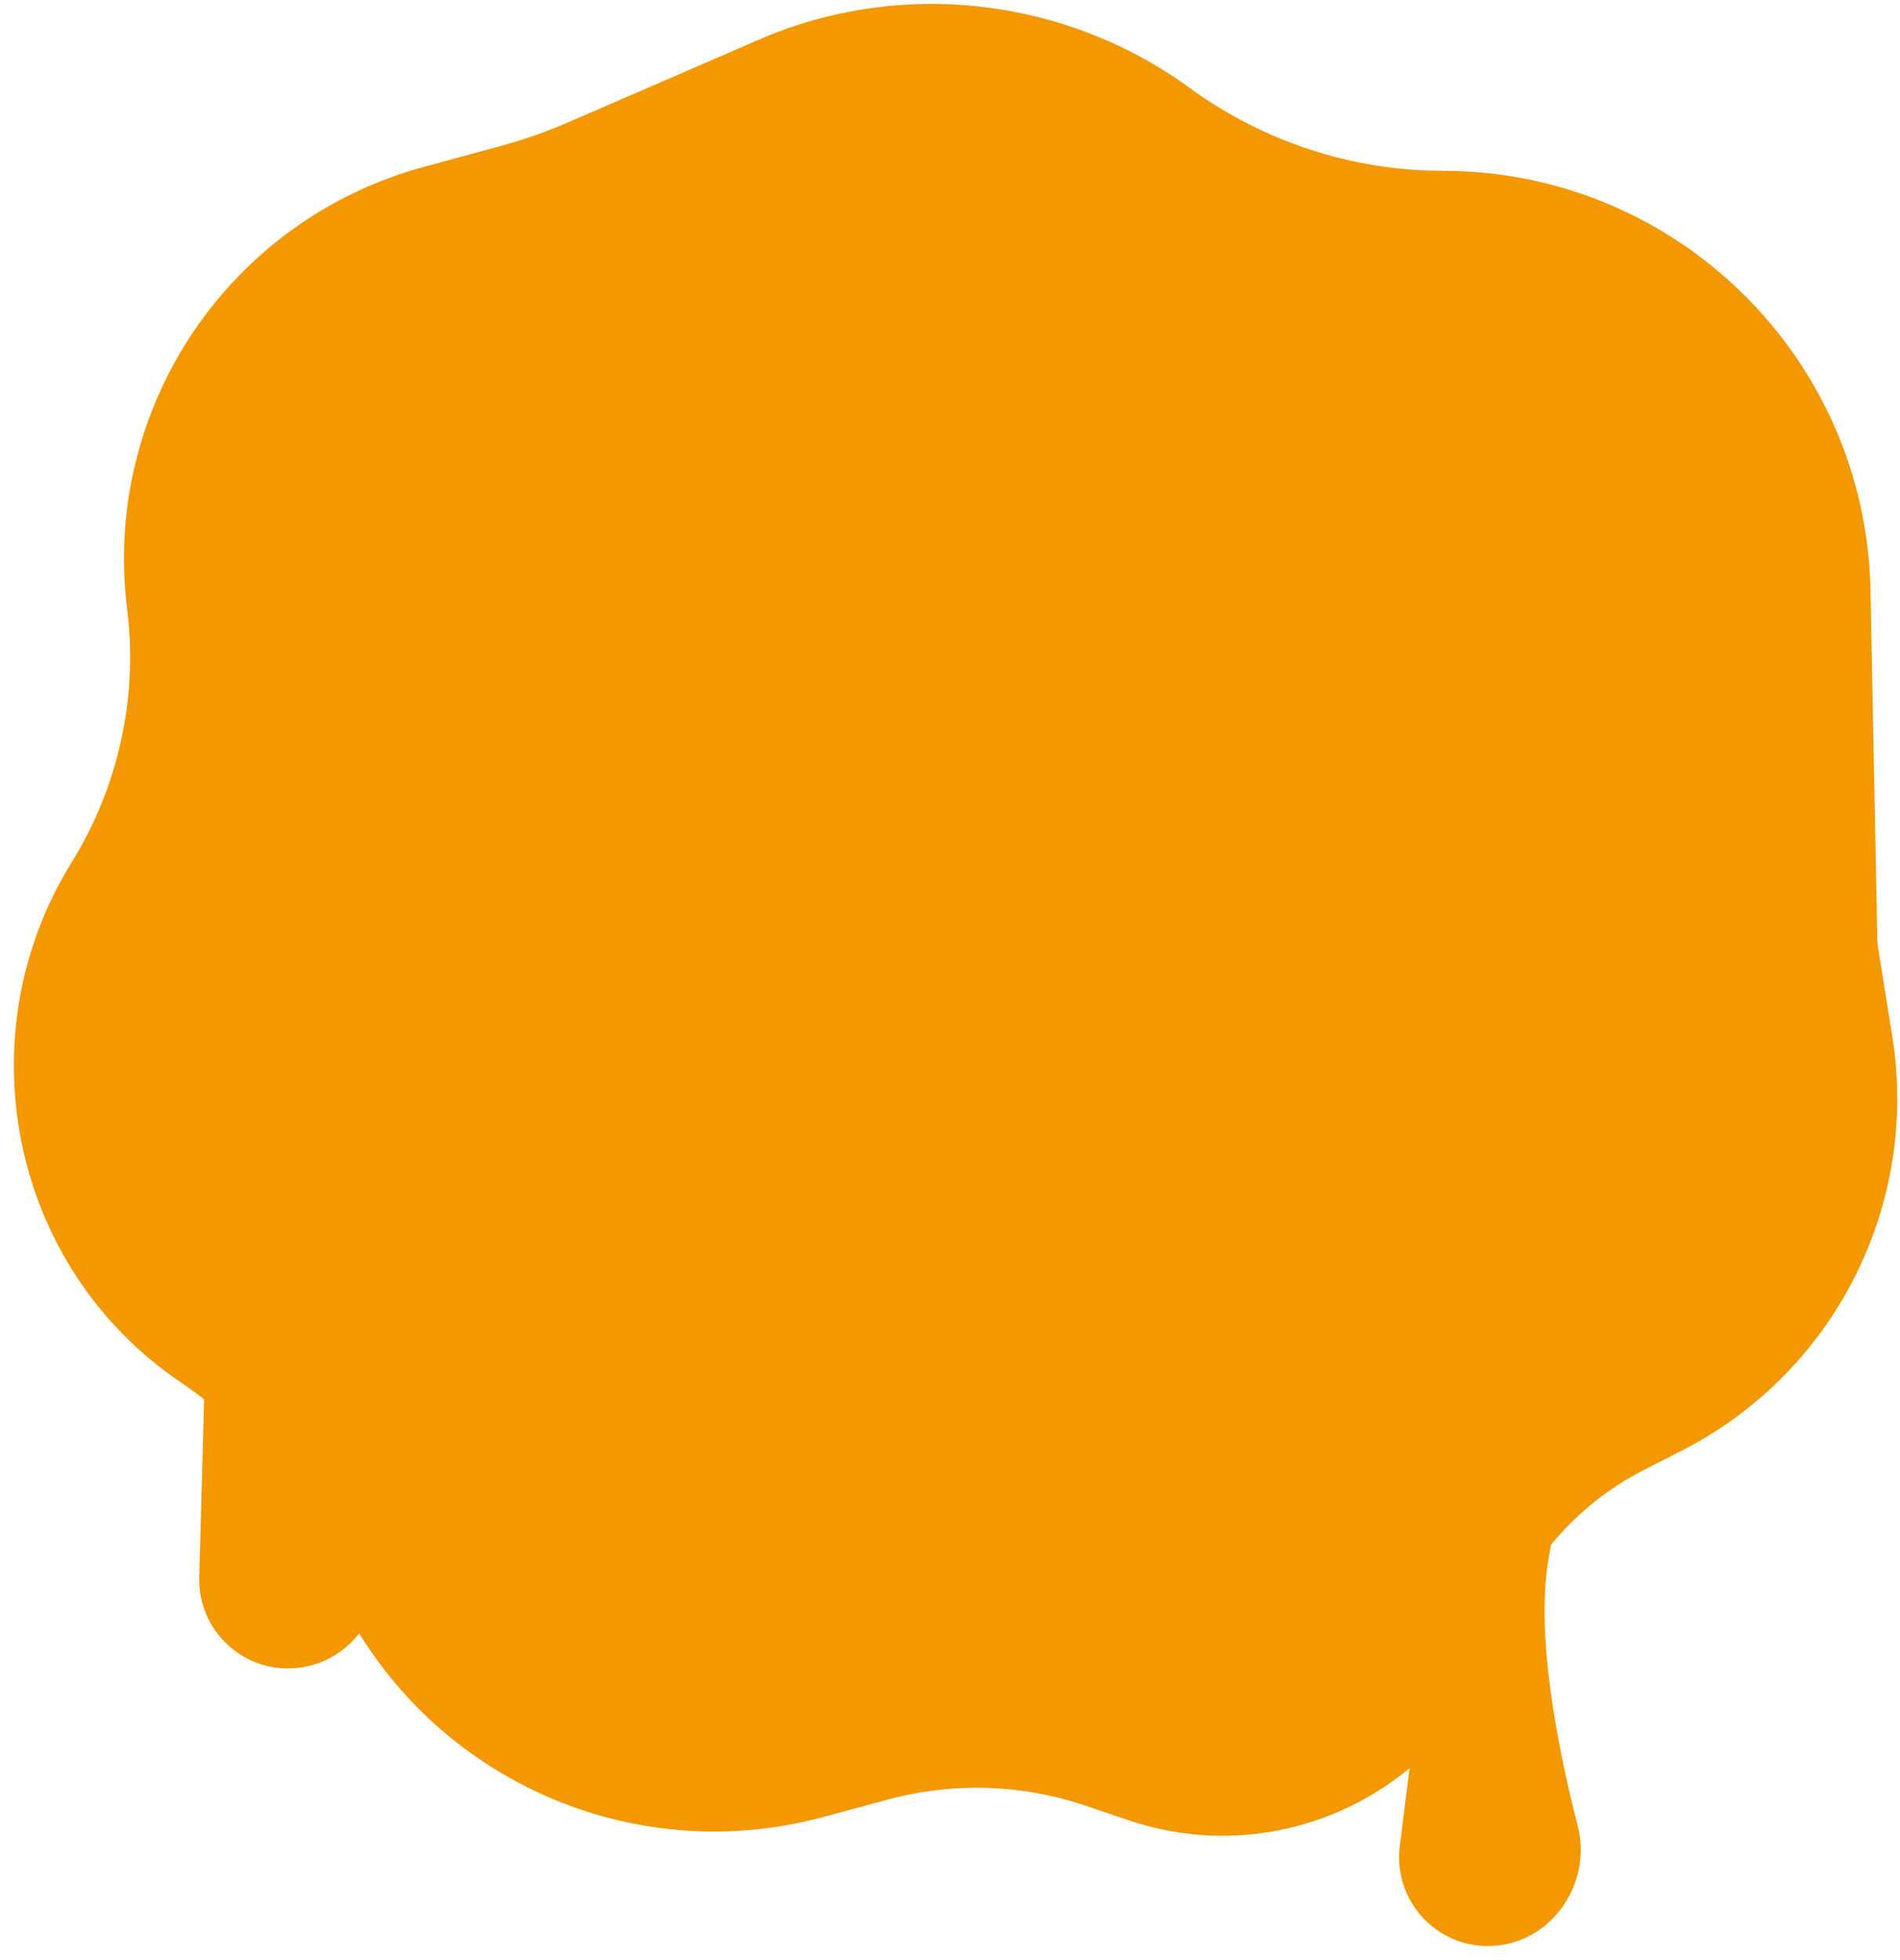 <svg width="126" height="130" viewBox="0 0 126 130" fill="none" xmlns="http://www.w3.org/2000/svg">
<path d="M50.358 2.618C59.739 -1.447 70.653 -0.184 78.912 5.843C83.768 9.386 89.669 11.328 95.68 11.328C111.132 11.328 123.742 23.695 124.043 39.144L124.5 62.557L125.487 68.723C127.283 79.949 121.636 91.054 111.505 96.215L109.044 97.468C104.528 99.769 101.09 103.744 99.465 108.544C96.026 118.699 85.01 124.147 74.853 120.716L71.962 119.739C67.749 118.316 63.209 118.175 58.916 119.333L54.568 120.505C41.001 124.164 26.846 117.069 21.659 104.009L21.389 103.33C19.507 98.592 16.238 94.533 12.009 91.685C0.729 84.088 -2.413 68.749 4.751 57.19C7.799 52.272 9.134 46.4 8.46 40.653L8.407 40.194C6.856 26.957 15.221 14.576 28.081 11.076L33.21 9.68C34.735 9.265 36.228 8.741 37.678 8.113L50.358 2.618Z" fill="#F39800"/>
<path d="M98.5 77.057C98.5 77.057 104.5 94.057 102.75 103.057C101.784 108.028 103.182 115.441 104.627 121.081C105.636 125.019 102.738 129.057 98.674 129.057C95.13 129.057 92.388 125.951 92.828 122.435L98.5 77.057Z" fill="#F39800"/>
<path d="M14.47 58.878C14.47 58.878 22.085 75.219 21.214 84.346C20.732 89.388 22.841 96.631 24.825 102.104C26.21 105.926 23.716 110.225 19.67 110.618C16.143 110.961 13.114 108.135 13.212 104.592L14.47 58.878Z" fill="#F39800"/>
</svg>
